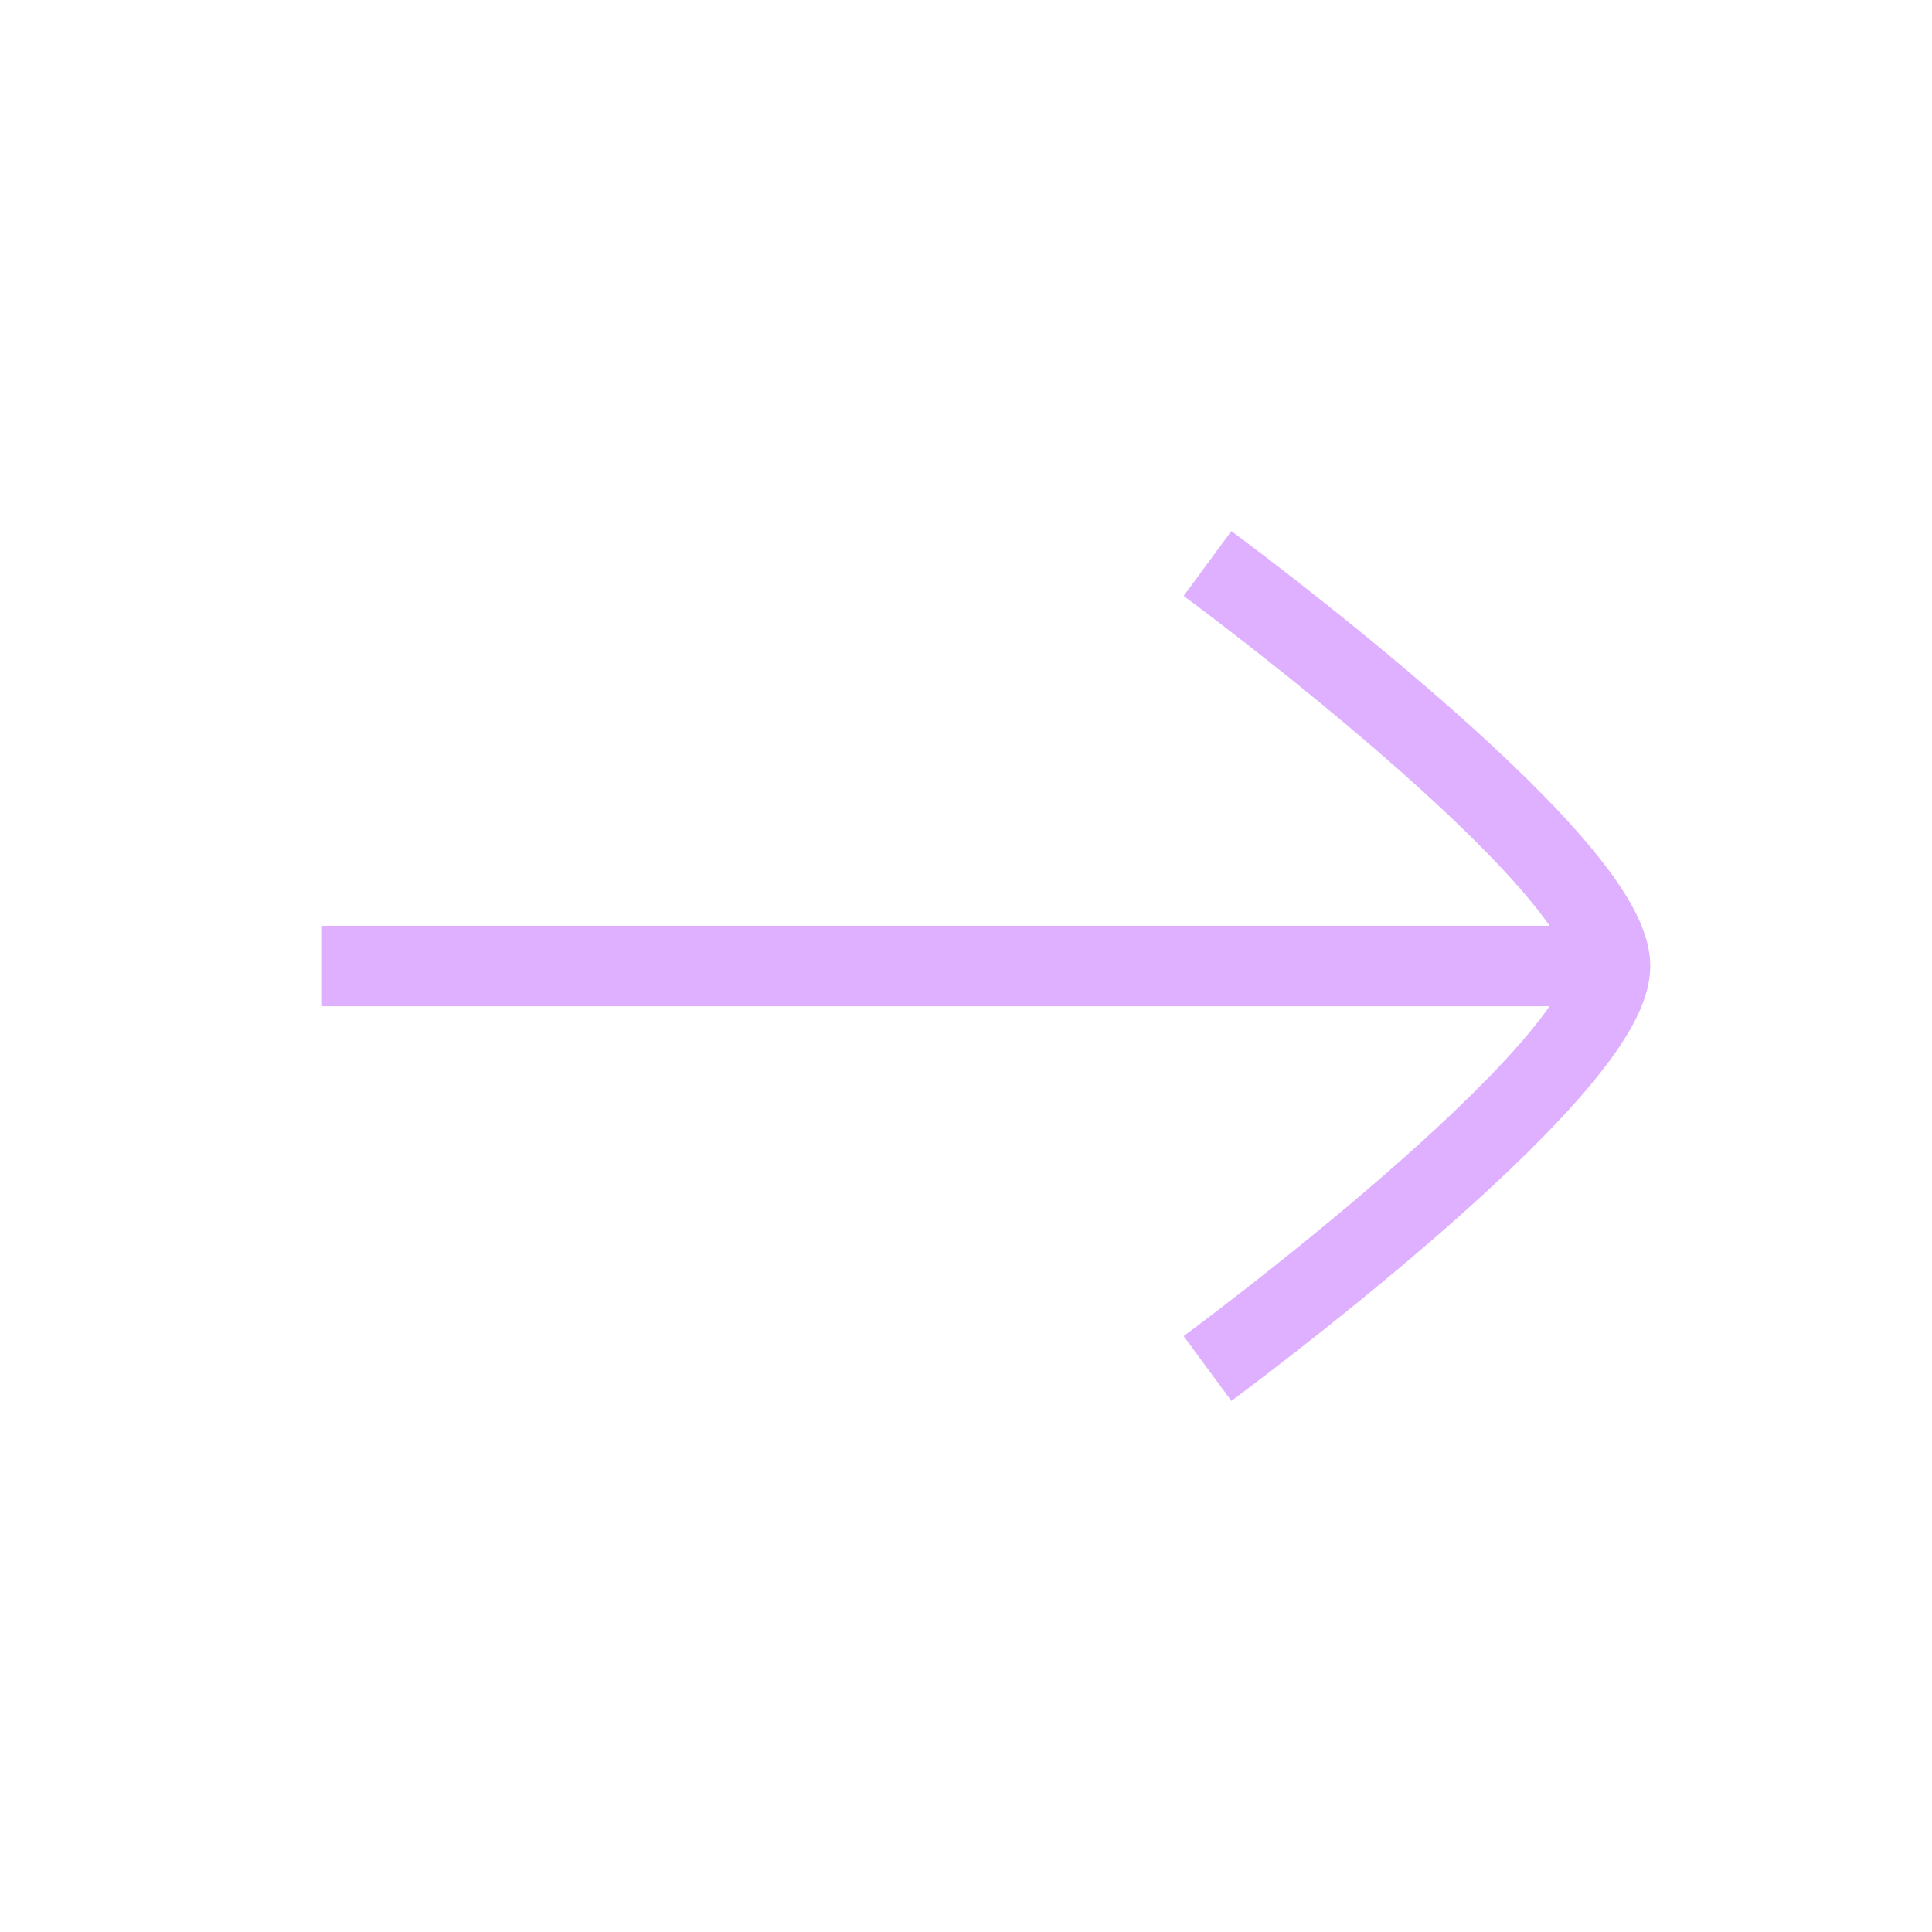 <svg xmlns="http://www.w3.org/2000/svg" viewBox="0 0 24 24" width="64" height="64" color="#dfb0ff" fill="none">
    <path d="M20 12L4 12" stroke="#dfb0ff" strokeWidth="1.5" strokeLinecap="round" strokeLinejoin="round"></path>
    <path d="M15 17C15 17 20 13.318 20 12C20 10.682 15 7 15 7" stroke="#dfb0ff" strokeWidth="1.5" strokeLinecap="round" strokeLinejoin="round"></path>
</svg>